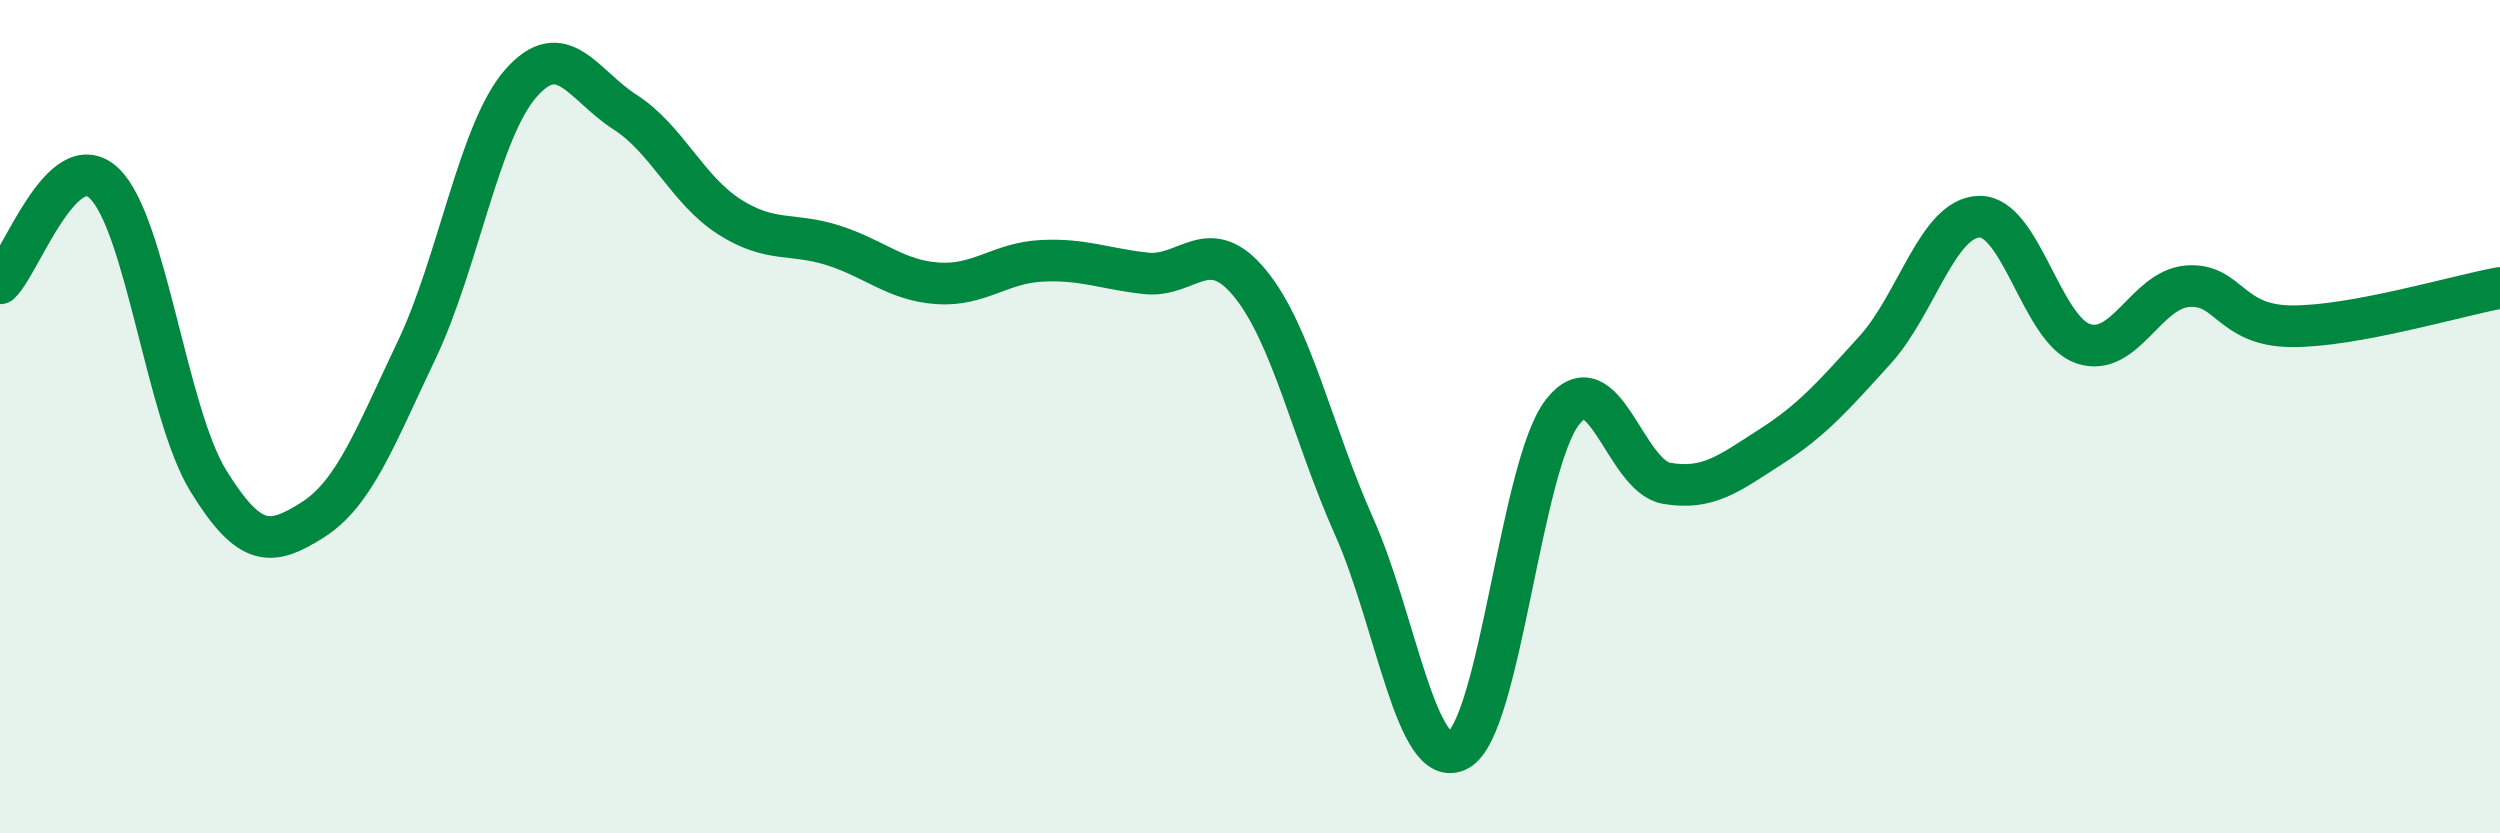 
    <svg width="60" height="20" viewBox="0 0 60 20" xmlns="http://www.w3.org/2000/svg">
      <path
        d="M 0,6.8 C 0.5,6.32 1.5,3.45 2.5,4.4 C 3.5,5.35 4,9.92 5,11.54 C 6,13.16 6.5,13.11 7.5,12.48 C 8.5,11.85 9,10.5 10,8.4 C 11,6.3 11.5,3.14 12.5,2 C 13.5,0.86 14,2.05 15,2.69 C 16,3.33 16.5,4.56 17.5,5.2 C 18.5,5.84 19,5.57 20,5.89 C 21,6.21 21.5,6.73 22.5,6.8 C 23.5,6.87 24,6.31 25,6.26 C 26,6.21 26.5,6.45 27.5,6.56 C 28.5,6.67 29,5.58 30,6.8 C 31,8.02 31.5,10.4 32.5,12.64 C 33.5,14.88 34,18.55 35,18 C 36,17.45 36.5,11.17 37.5,9.89 C 38.5,8.61 39,11.43 40,11.6 C 41,11.77 41.5,11.36 42.5,10.72 C 43.5,10.08 44,9.5 45,8.4 C 46,7.3 46.5,5.23 47.5,5.2 C 48.5,5.17 49,7.92 50,8.25 C 51,8.58 51.5,6.95 52.5,6.87 C 53.5,6.79 53.5,7.82 55,7.83 C 56.5,7.84 59,7.09 60,6.91L60 20L0 20Z"
        fill="#008740"
        opacity="0.1"
        stroke-linecap="round"
        stroke-linejoin="round"
      />
      <path
        d="M 0,6.8 C 0.5,6.32 1.5,3.45 2.5,4.4 C 3.5,5.35 4,9.92 5,11.54 C 6,13.16 6.5,13.11 7.5,12.48 C 8.5,11.85 9,10.5 10,8.4 C 11,6.3 11.5,3.14 12.5,2 C 13.5,0.86 14,2.05 15,2.69 C 16,3.33 16.5,4.56 17.5,5.2 C 18.5,5.84 19,5.57 20,5.89 C 21,6.21 21.5,6.73 22.5,6.8 C 23.5,6.87 24,6.31 25,6.26 C 26,6.21 26.5,6.45 27.5,6.56 C 28.5,6.67 29,5.58 30,6.8 C 31,8.02 31.5,10.4 32.5,12.64 C 33.5,14.88 34,18.55 35,18 C 36,17.45 36.5,11.17 37.5,9.89 C 38.5,8.61 39,11.43 40,11.6 C 41,11.77 41.5,11.36 42.5,10.72 C 43.5,10.08 44,9.5 45,8.4 C 46,7.3 46.5,5.23 47.5,5.2 C 48.5,5.17 49,7.92 50,8.25 C 51,8.58 51.5,6.95 52.5,6.87 C 53.5,6.79 53.5,7.82 55,7.83 C 56.5,7.84 59,7.09 60,6.91"
        stroke="#008740"
        stroke-width="1"
        fill="none"
        stroke-linecap="round"
        stroke-linejoin="round"
      />
    </svg>
  